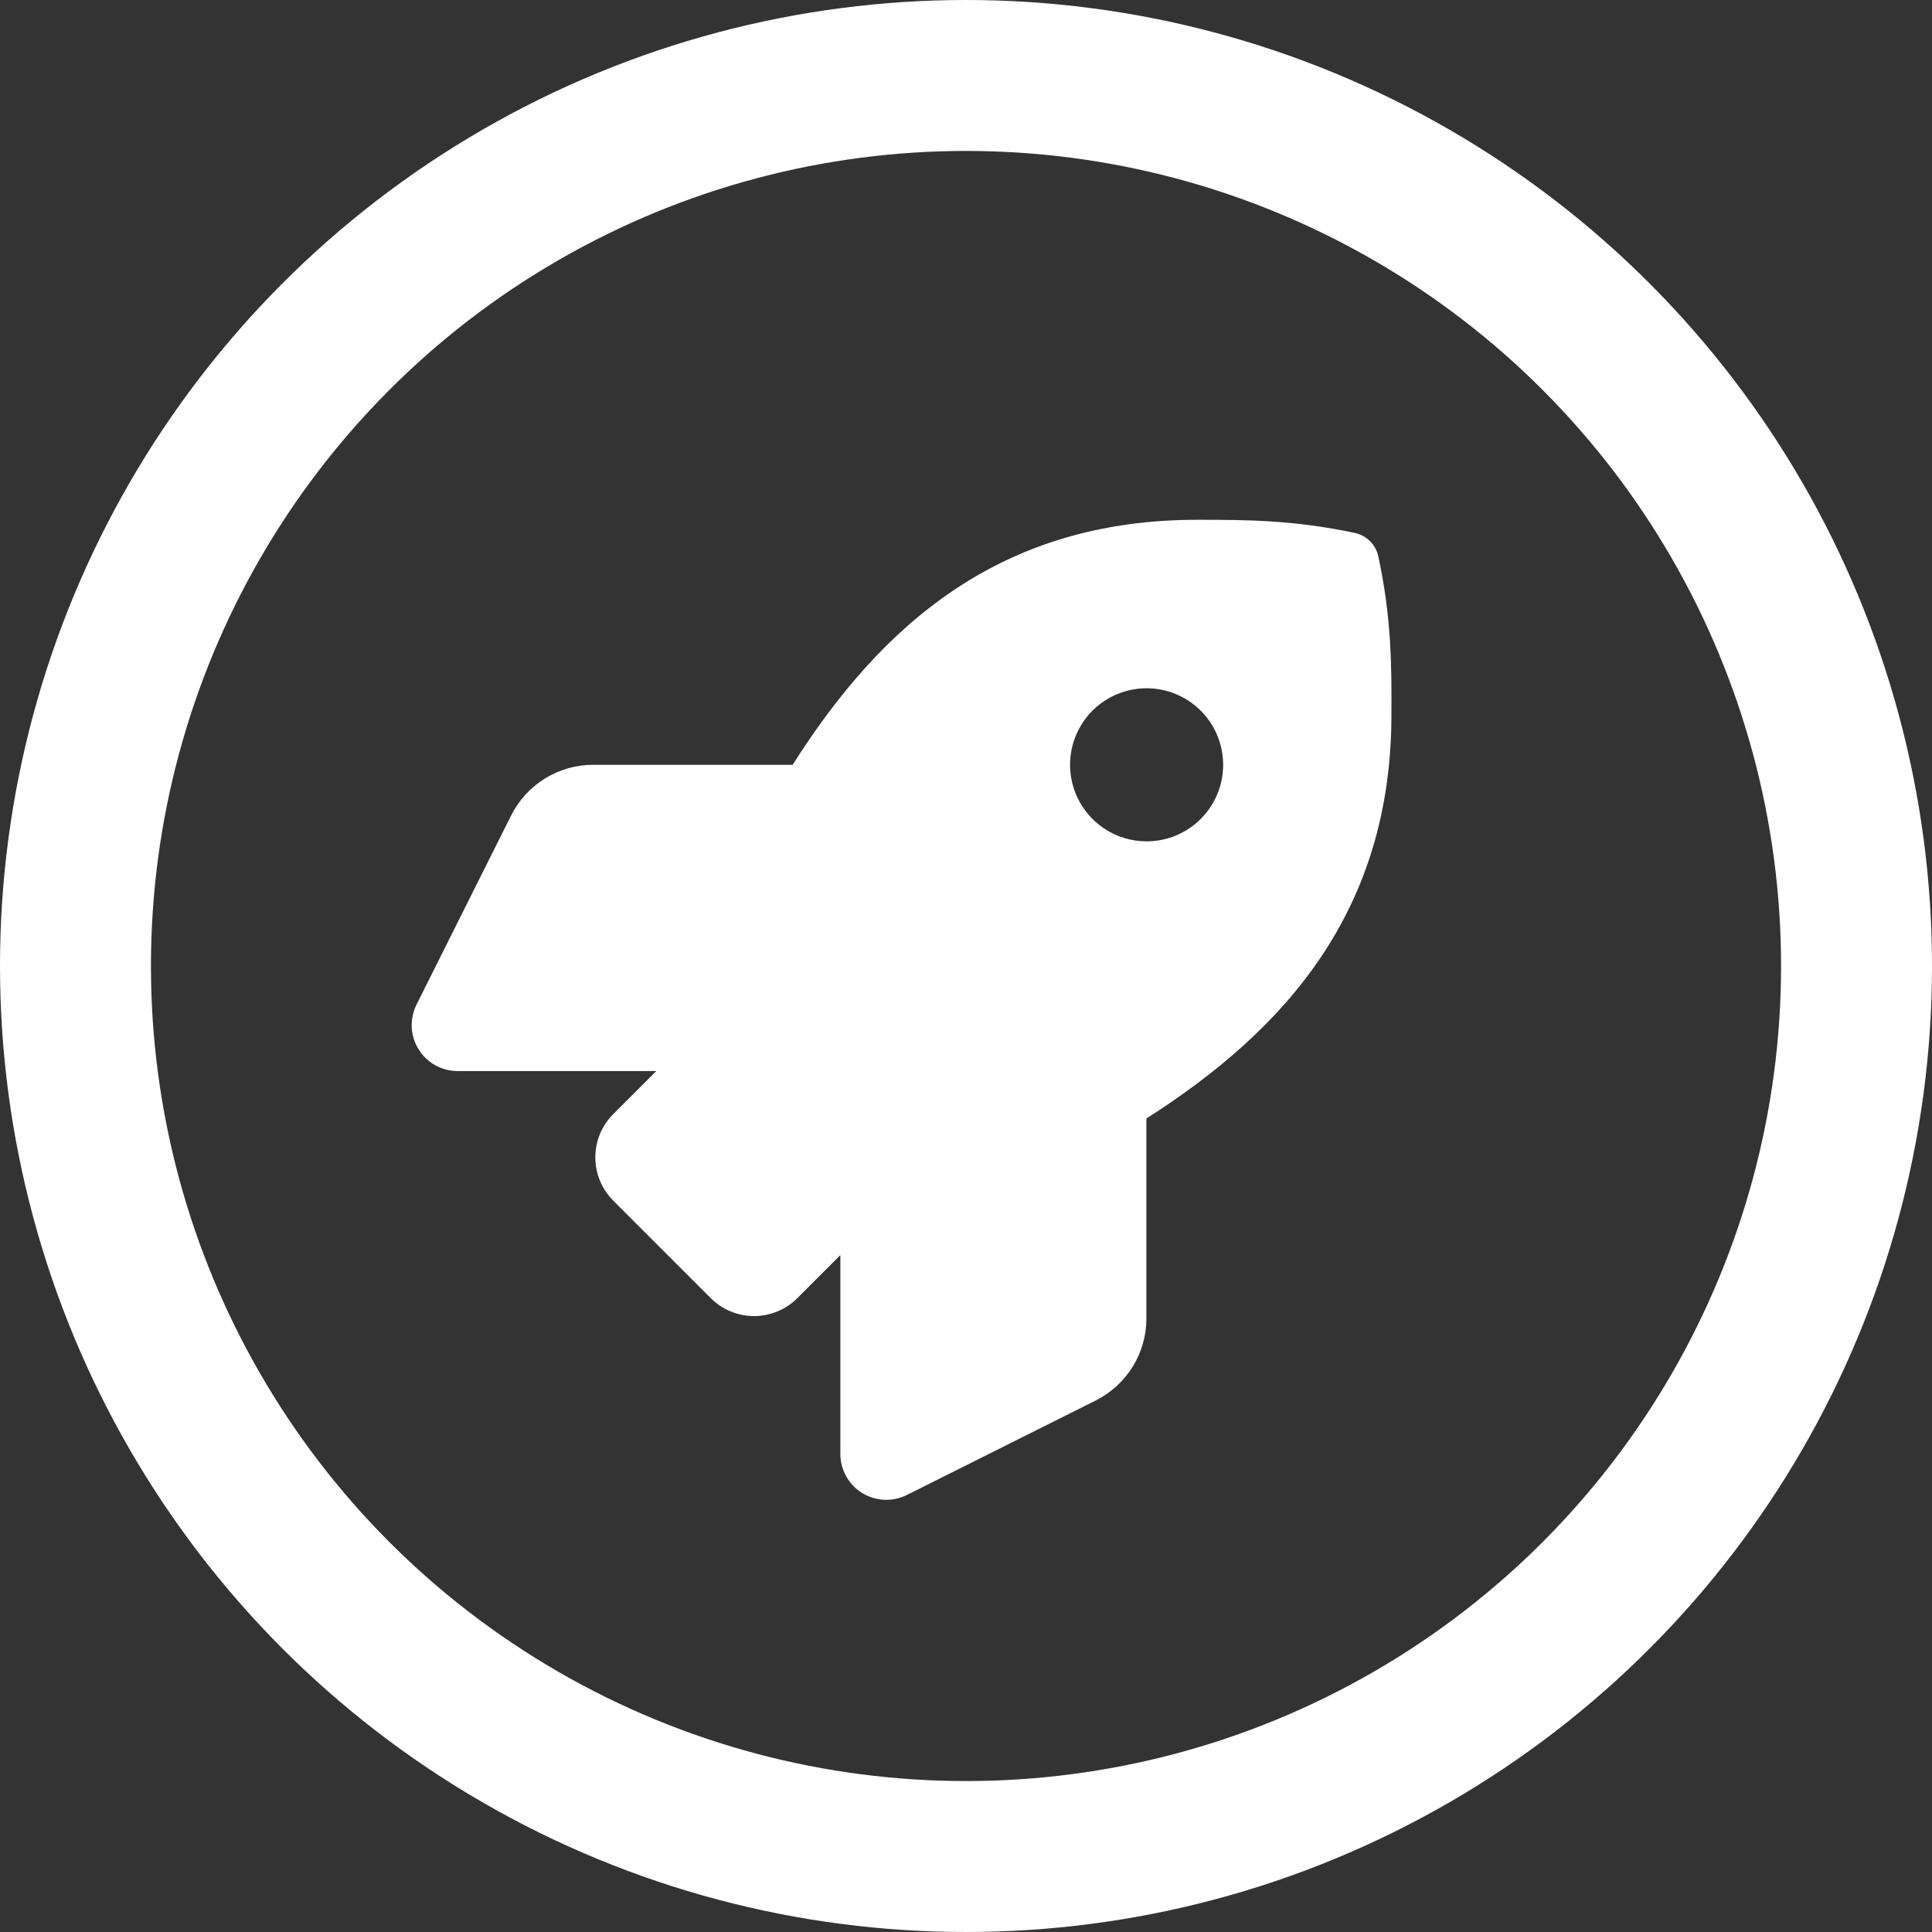 <svg width="64" height="64" viewBox="0 0 64 64" fill="none" xmlns="http://www.w3.org/2000/svg">
<rect x="0" y="0" width="64" height="64" fill="#333333" stroke="none"/>
<g clip-path="url(#clip0_3940_1456)">
<path d="M45.658 18.43C45.617 18.24 45.523 18.066 45.386 17.929C45.248 17.792 45.074 17.697 44.885 17.656C42.843 17.219 41.246 17.219 39.654 17.219C33.111 17.219 29.186 20.719 26.257 25.335H19.65C19.085 25.335 18.532 25.493 18.052 25.789C17.572 26.086 17.184 26.51 16.931 27.015L13.798 33.279C13.682 33.511 13.628 33.769 13.639 34.028C13.651 34.287 13.729 34.539 13.866 34.759C14.002 34.98 14.193 35.162 14.419 35.288C14.646 35.414 14.901 35.48 15.161 35.48H21.74L20.316 36.905C19.935 37.285 19.721 37.801 19.721 38.34C19.721 38.878 19.935 39.394 20.316 39.774L23.543 43.002C23.731 43.191 23.955 43.34 24.201 43.442C24.448 43.544 24.711 43.597 24.978 43.597C25.244 43.597 25.508 43.544 25.755 43.442C26.001 43.34 26.224 43.191 26.413 43.002L27.838 41.577V48.162C27.837 48.421 27.904 48.676 28.03 48.902C28.156 49.129 28.338 49.319 28.558 49.456C28.779 49.592 29.03 49.67 29.289 49.682C29.548 49.694 29.806 49.64 30.038 49.524L36.296 46.393C36.801 46.14 37.226 45.752 37.523 45.271C37.82 44.791 37.977 44.237 37.976 43.672V37.052C42.579 34.116 46.093 30.179 46.093 23.667C46.099 22.069 46.099 20.472 45.658 18.43ZM37.983 27.871C37.481 27.871 36.991 27.723 36.574 27.444C36.157 27.165 35.831 26.769 35.639 26.305C35.448 25.842 35.397 25.332 35.495 24.84C35.593 24.348 35.835 23.896 36.189 23.541C36.544 23.187 36.996 22.945 37.488 22.847C37.98 22.75 38.49 22.8 38.953 22.992C39.417 23.184 39.813 23.509 40.092 23.926C40.37 24.343 40.519 24.833 40.519 25.335C40.519 26.008 40.252 26.653 39.776 27.128C39.301 27.604 38.656 27.871 37.983 27.871Z" fill="white"/>
</g>
<circle cx="32" cy="32" r="29.5" stroke="white" stroke-width="5"/>
<defs>
<clipPath id="clip0_3940_1456">
<rect width="32.465" height="32.465" fill="white" transform="translate(13.63 17.219)"/>
</clipPath>
</defs>
</svg>
